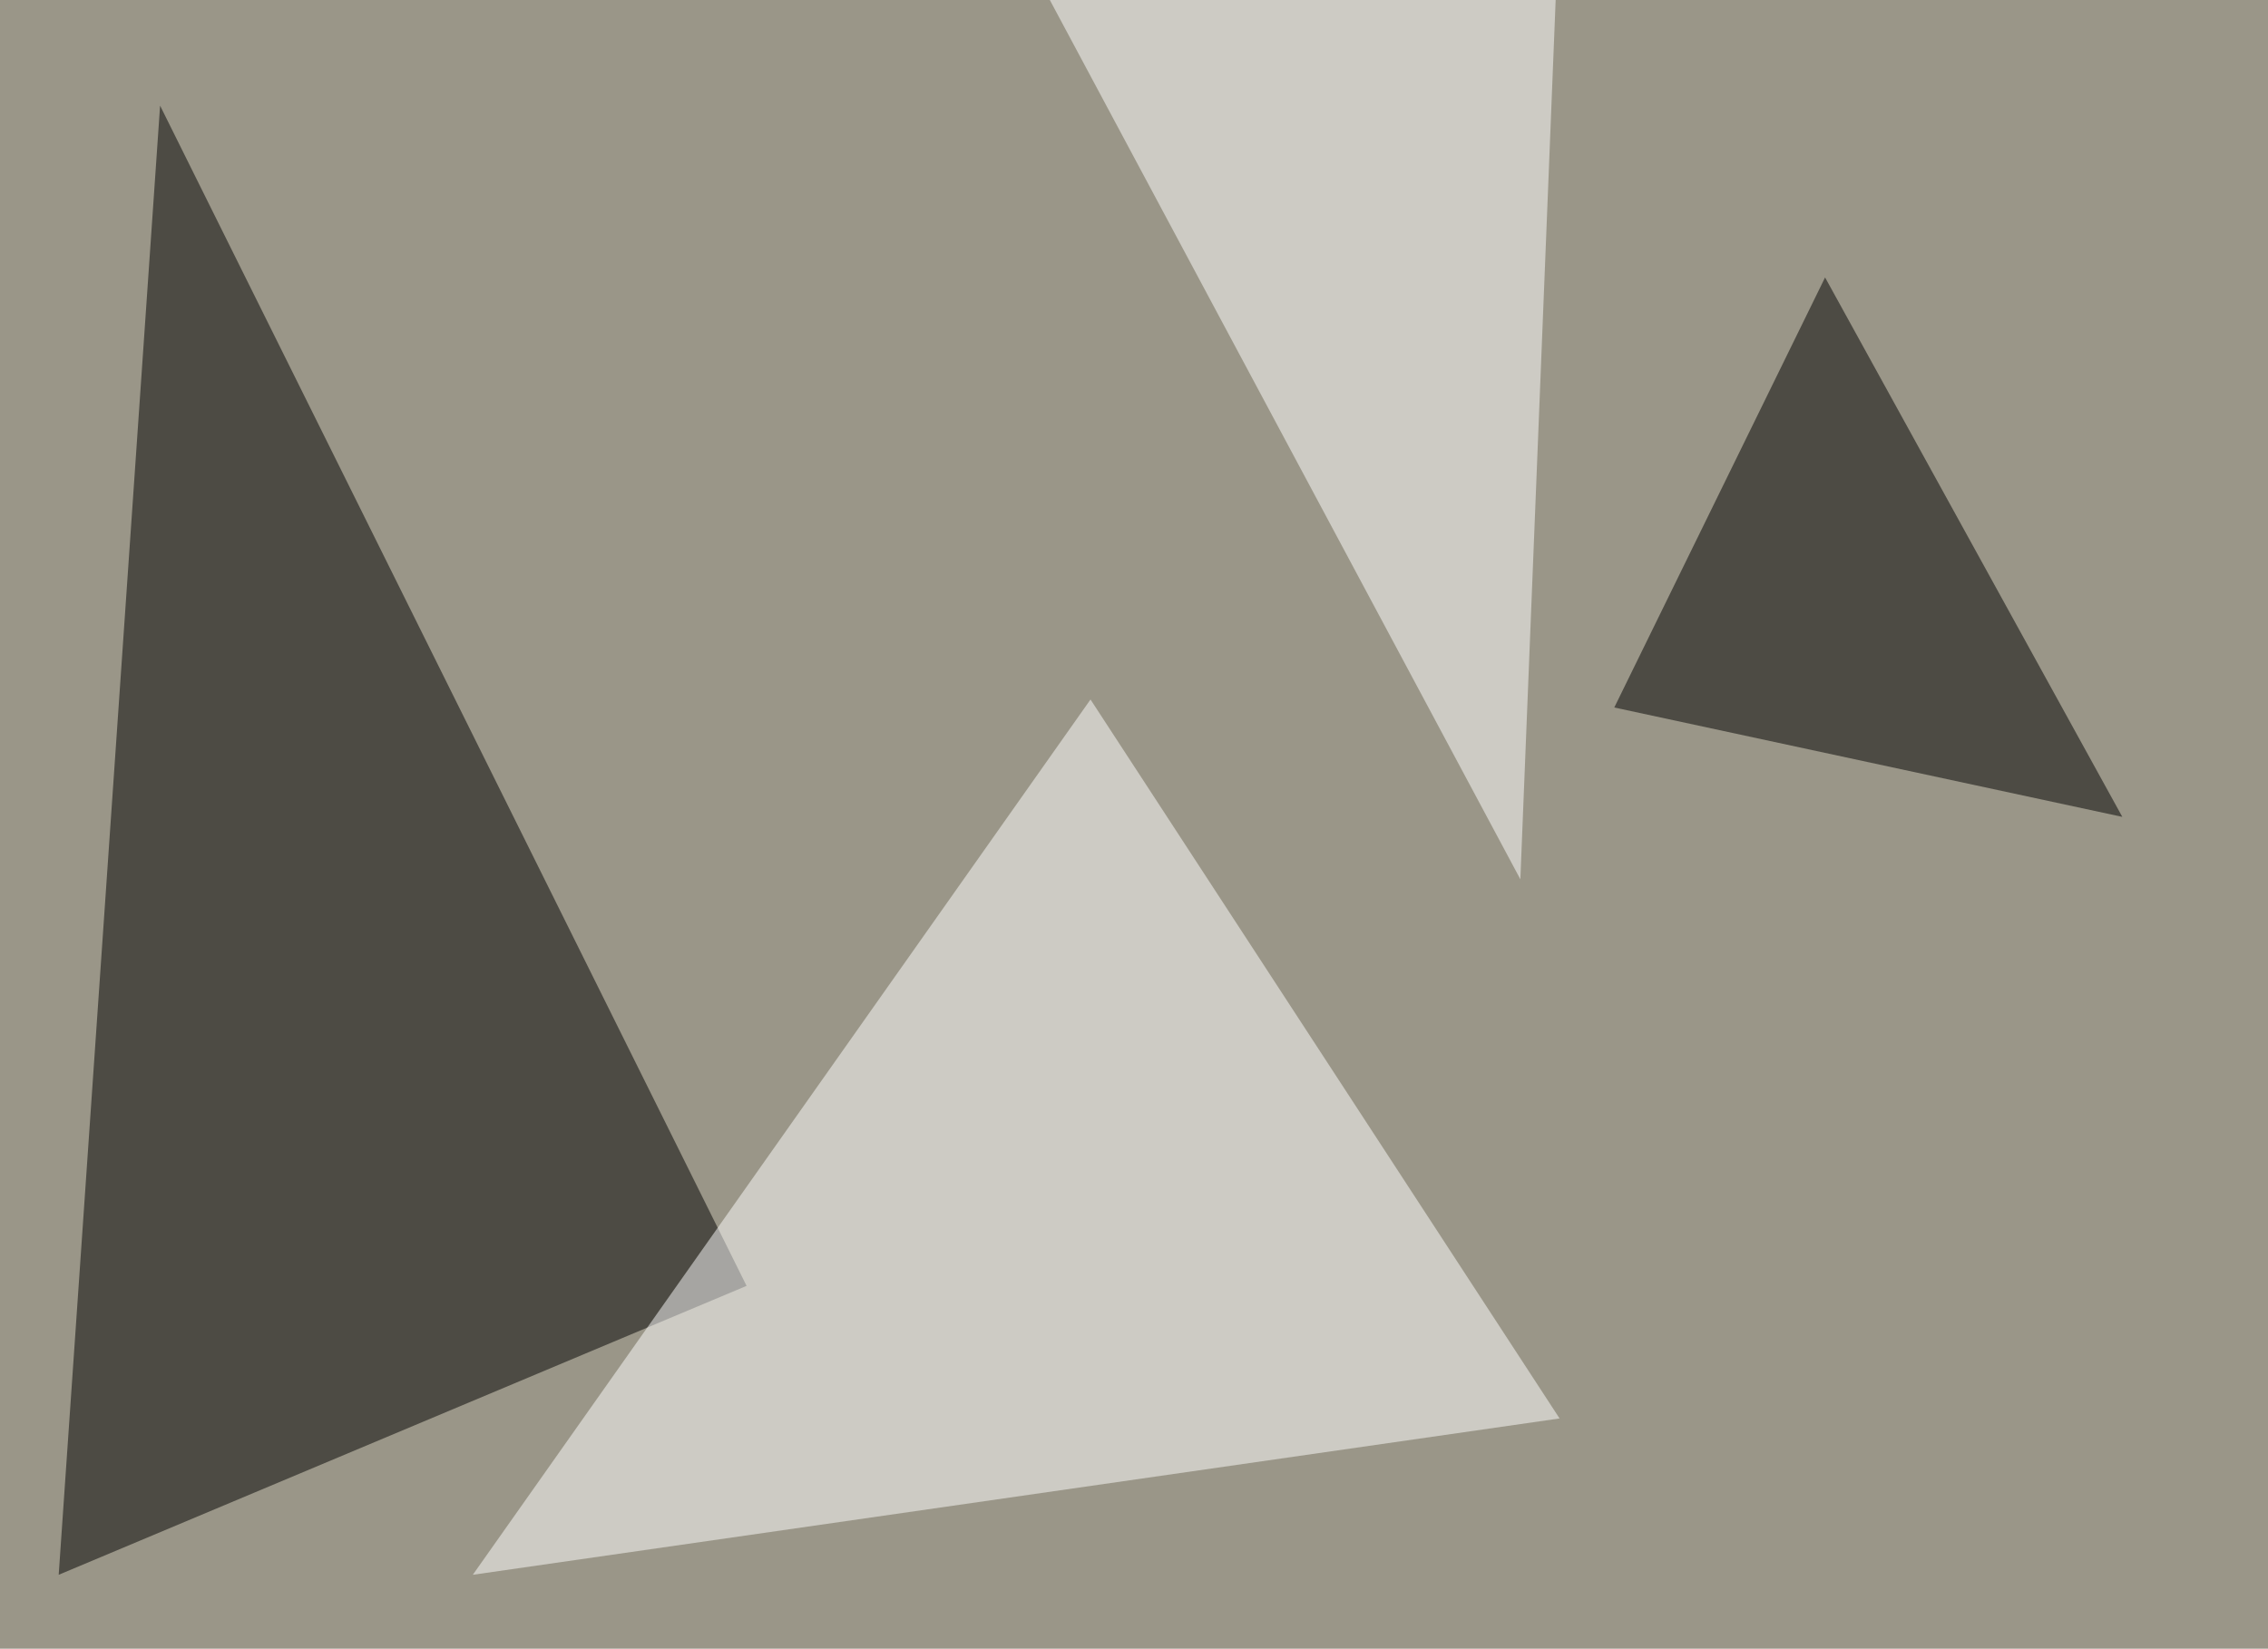 <svg xmlns="http://www.w3.org/2000/svg" width="850" height="618" ><filter id="a"><feGaussianBlur stdDeviation="55"/></filter><rect width="100%" height="100%" fill="#9a9688"/><g filter="url(#a)"><g fill-opacity=".5"><path d="M60 39.6L22 590.3 279.8 482z"/><path fill="#fff" d="M408.7 262.2l175.8 269.5-407.3 58.6zM391.1-4.4l178.7 334 14.7-366.2z"/><path d="M684 104l111.4 202.2-190.4-41z"/></g></g></svg>